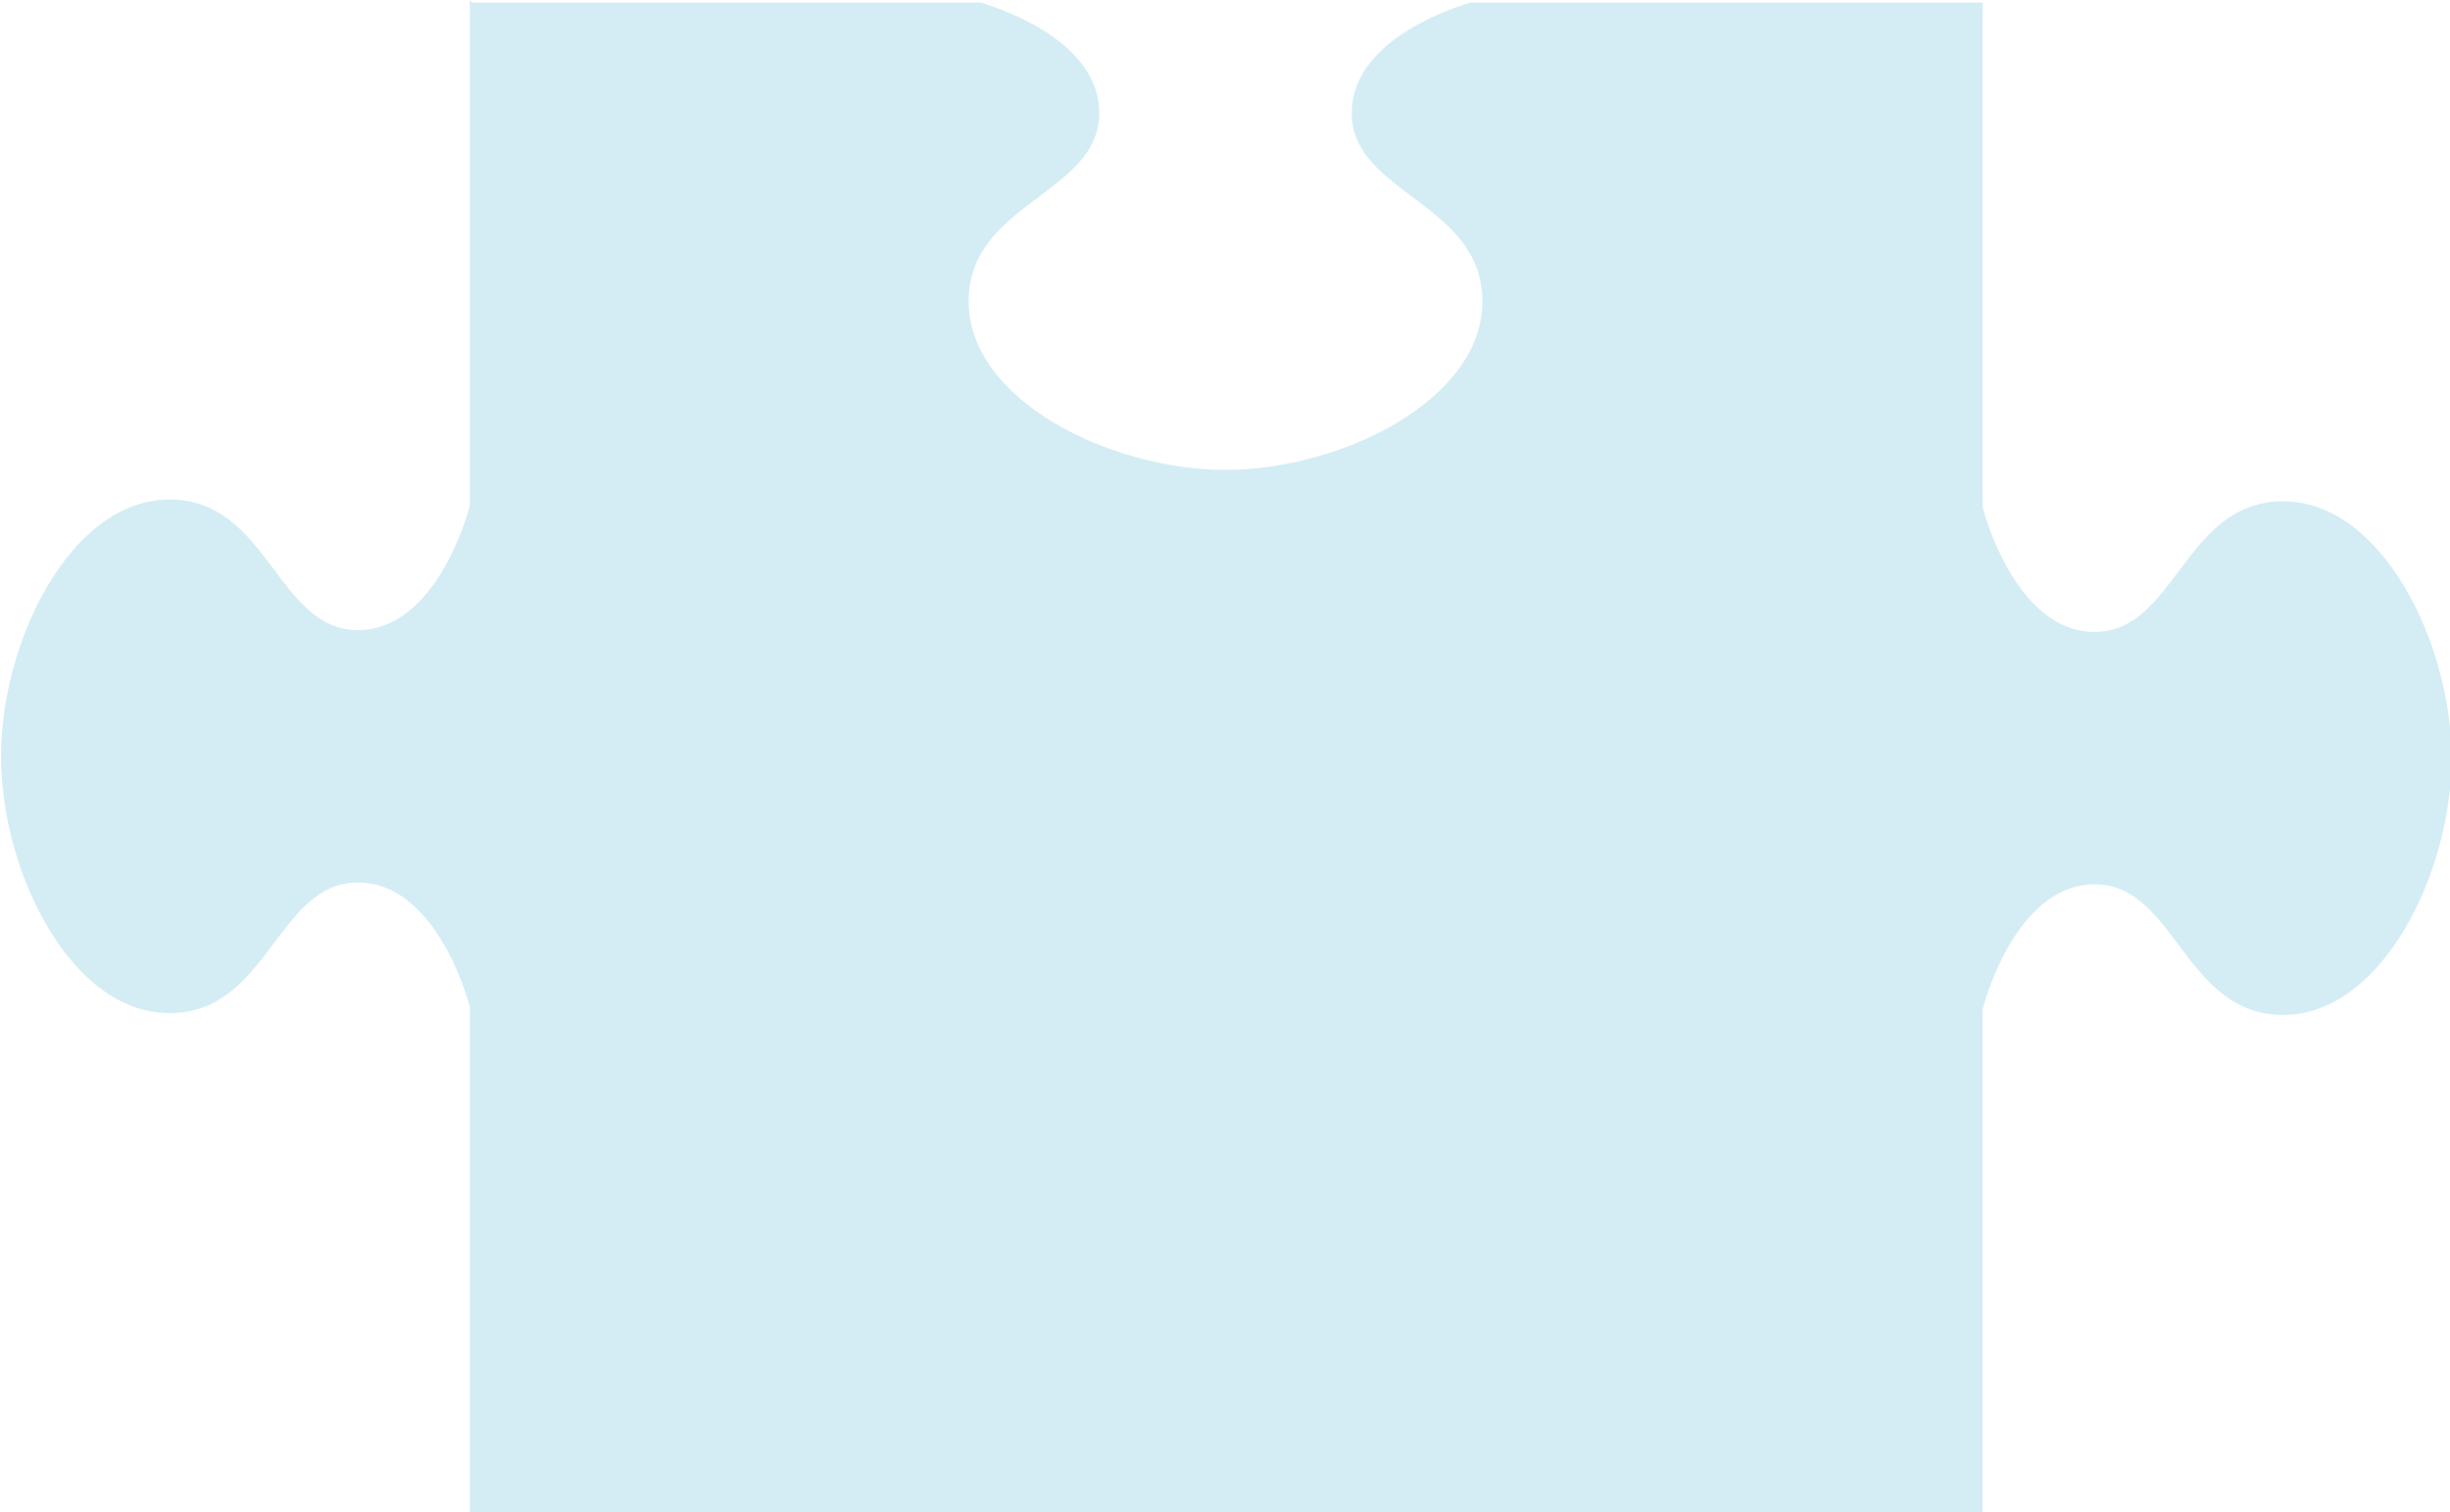 <?xml version="1.0" encoding="UTF-8" standalone="no"?><svg xmlns="http://www.w3.org/2000/svg" xmlns:xlink="http://www.w3.org/1999/xlink" fill="#d4edf4" height="58.7" preserveAspectRatio="xMidYMid meet" version="1" viewBox="2.4 20.6 95.1 58.7" width="95.1" zoomAndPan="magnify"><g id="change1_1"><path d="M91.02,40.06c-3.84,0-4.17,5.07-7.31,5.07s-4.35-4.84-4.35-4.84V20.7H79.3H59.47c-0.96,0.29-4.6,1.56-4.6,4.29 c0,3.14,5.07,3.47,5.07,7.31c0,3.84-5.51,6.54-9.97,6.54c-4.47,0-9.97-2.7-9.97-6.54c0-3.84,5.07-4.17,5.07-7.31 c0-2.73-3.64-4-4.6-4.29H20.7v-0.07h-0.06l0,19.59c0,0-1.21,4.84-4.35,4.84s-3.47-5.07-7.31-5.07c-3.84,0-6.54,5.51-6.54,9.97 c0,4.47,2.7,9.97,6.54,9.97s4.17-5.07,7.31-5.07s4.35,4.84,4.35,4.84V79.3h0.06v0.07h58.66V59.77c0,0,1.21-4.84,4.35-4.84 s3.47,5.07,7.31,5.07c3.84,0,6.54-5.51,6.54-9.97C97.56,45.57,94.86,40.06,91.02,40.06z"/></g></svg>